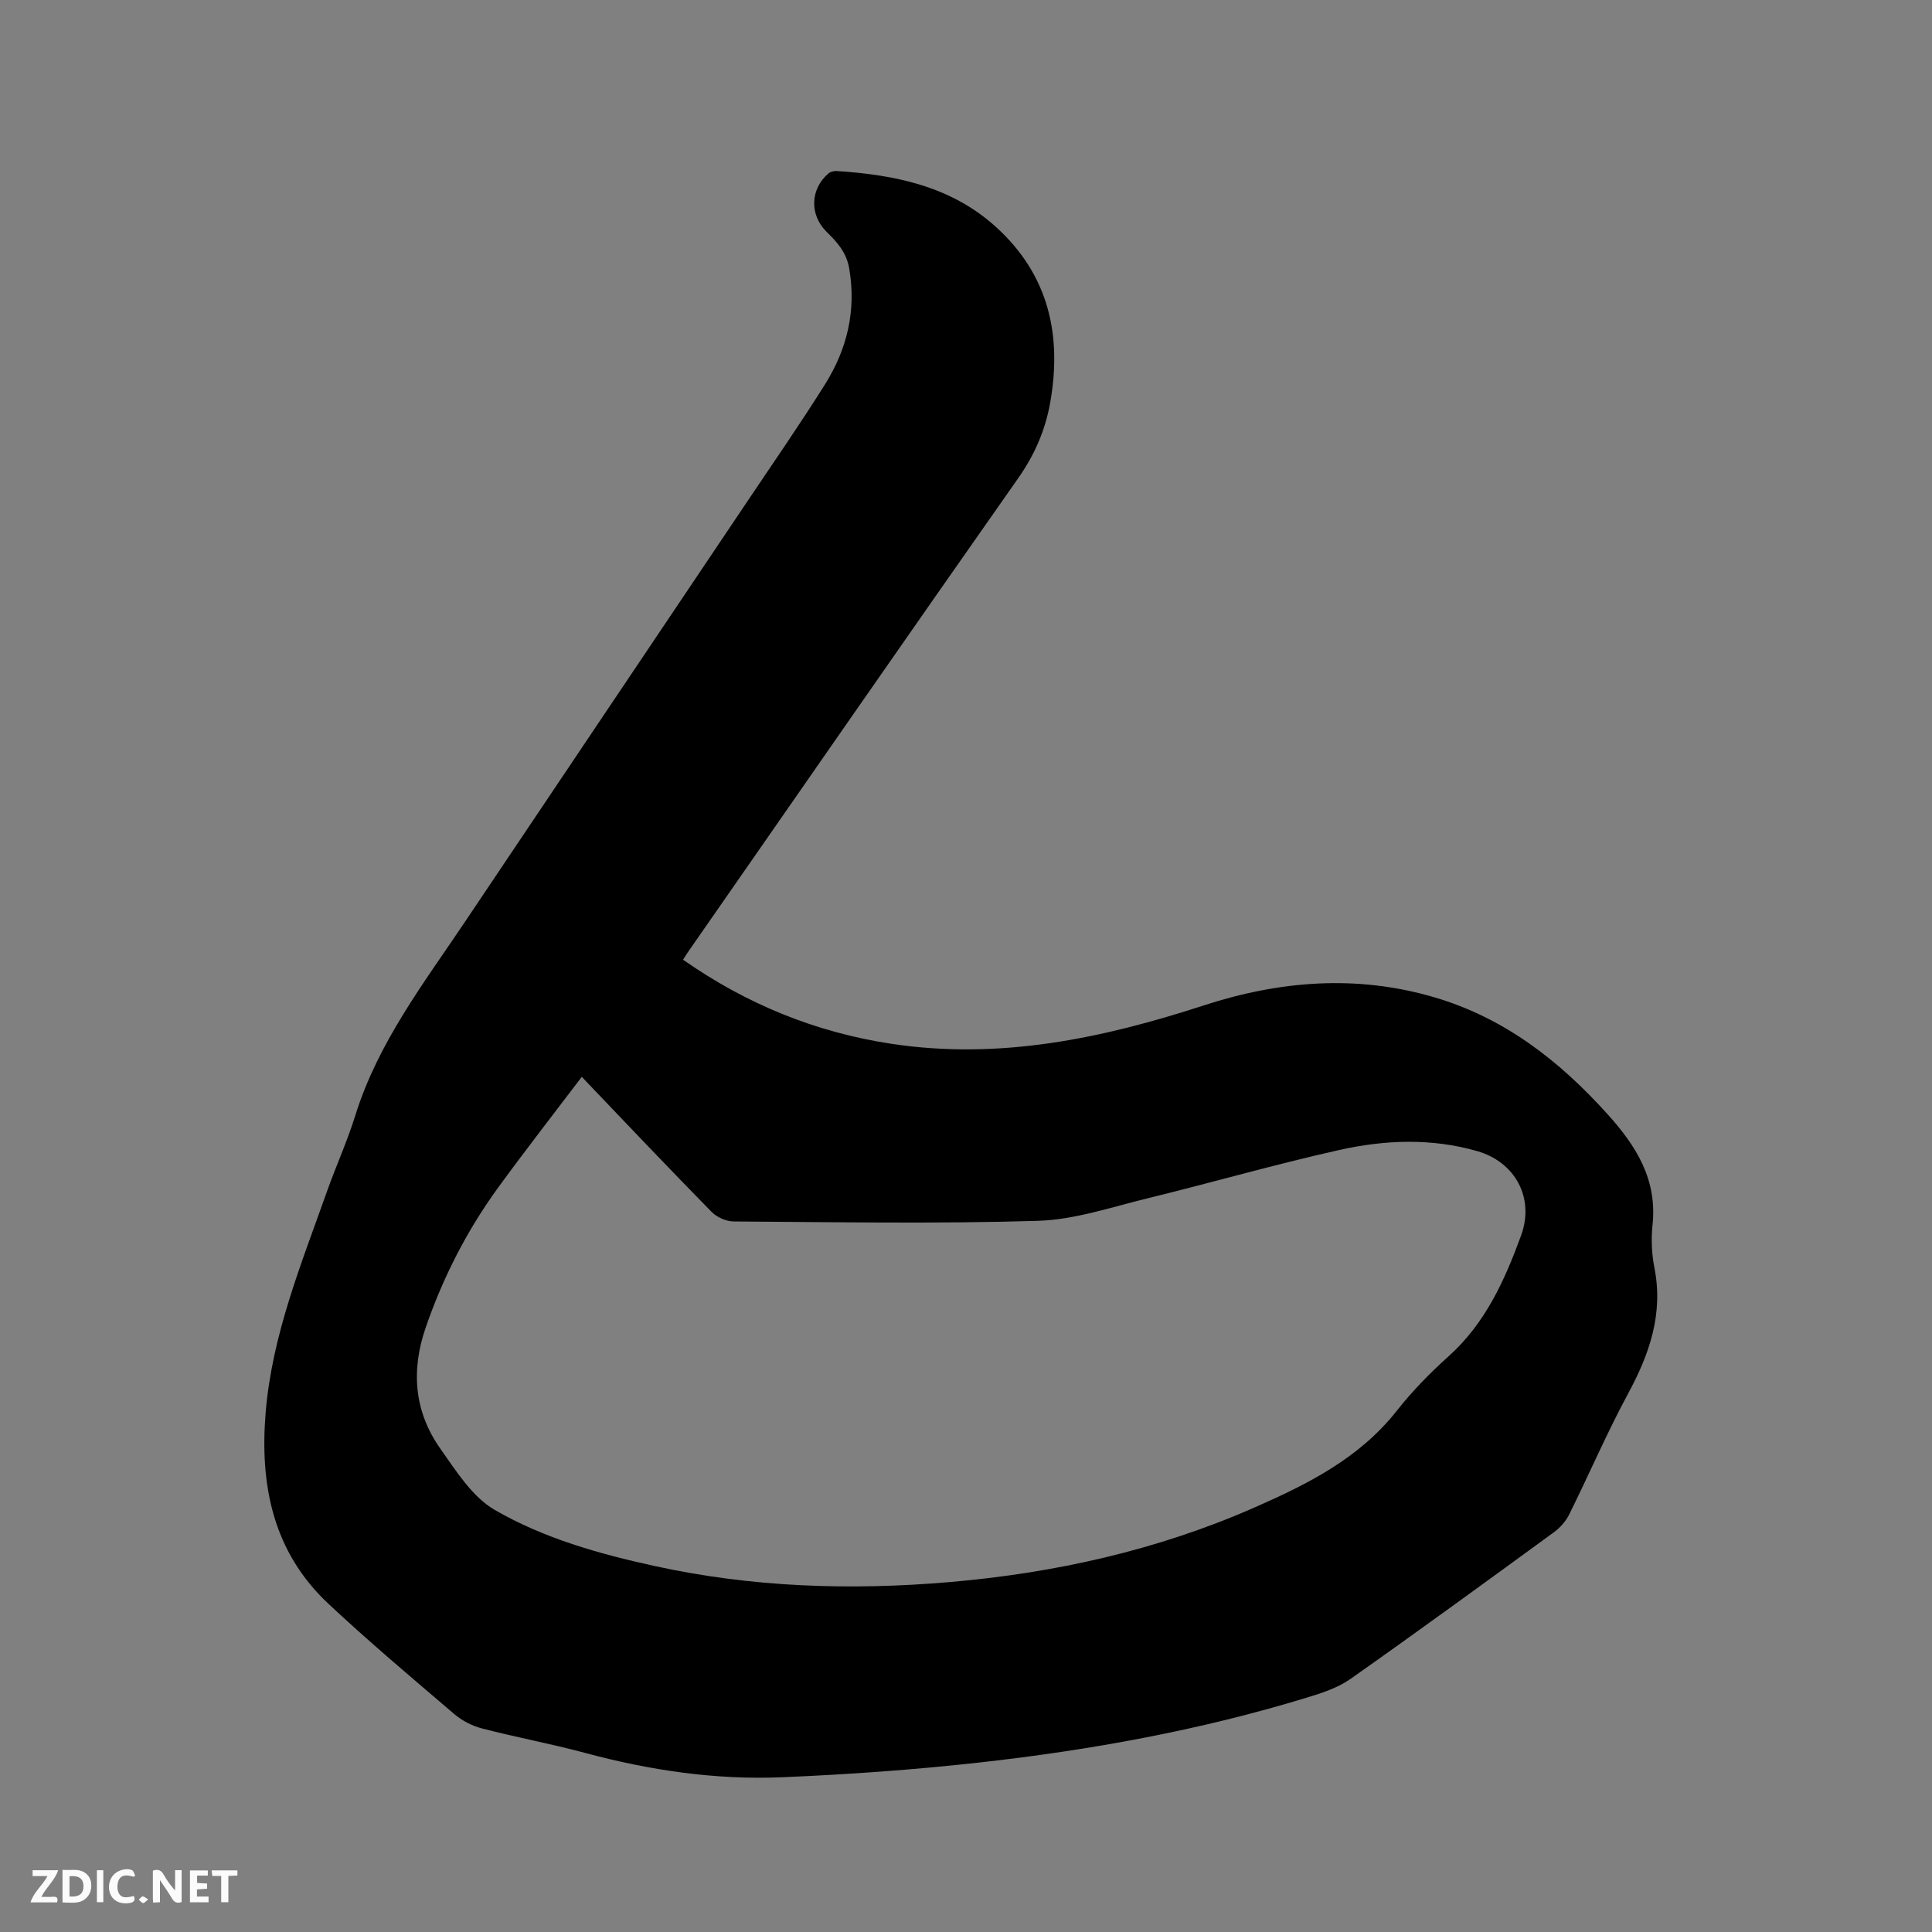 <svg enable-background="new 0 0 400 400" viewBox="0 0 400 400" xmlns="http://www.w3.org/2000/svg"><rect x="0" y="0" width="400" height="400" fill="#808080" stroke="none"/><path d="m141.42 198.7c13.17 9.21 27.43 15.02 43.09 17.4 22.29 3.39 43.58-1.06 64.65-7.92 15.71-5.12 31.71-6.45 47.84-1.69 14.51 4.28 25.86 13.13 35.84 24.21 5.96 6.61 10.29 13.53 9.3 22.9-.31 2.92-.18 6 .39 8.88 1.87 9.5-.99 17.79-5.43 26.01-4.42 8.19-8.1 16.77-12.24 25.11-.71 1.43-1.94 2.77-3.24 3.71-13.96 10.18-27.91 20.36-42.04 30.31-2.61 1.83-5.87 2.9-8.97 3.84-22.15 6.77-44.87 10.89-67.84 13.45-13.57 1.51-27.22 2.48-40.85 3.05-13.83.58-27.44-1.44-40.83-5.05-7.05-1.9-14.25-3.22-21.32-5.06-2.05-.53-4.14-1.62-5.74-2.99-8.78-7.5-17.62-14.94-26.05-22.83-11.44-10.72-14.22-24.49-12.98-39.55 1.32-16.08 7.38-30.8 12.68-45.76 1.87-5.29 4.22-10.42 5.88-15.77 4.69-15.07 14.17-27.37 22.77-40.19 19.41-28.96 38.88-57.88 58.31-86.82 5.43-8.09 10.98-16.1 16.16-24.35 4.58-7.3 6.52-15.26 5.02-24-.57-3.36-2.49-5.43-4.69-7.6-3.58-3.54-3.37-8.88.4-12.09.42-.36 1.16-.53 1.73-.49 12.04.79 23.59 3.12 32.9 11.54 10.93 9.89 13.77 22.38 11.26 36.47-1.02 5.7-3.23 10.76-6.61 15.58-22.9 32.61-45.59 65.36-68.34 98.07-.31.45-.59.9-1.05 1.63zm-20.97 24.25c-5.85 7.72-11.71 15.23-17.31 22.92-6.45 8.87-11.4 18.54-14.99 28.94-3.09 8.94-2.41 17.44 3.03 25.14 3.26 4.61 6.59 9.96 11.23 12.65 10.17 5.89 21.61 9.11 33.13 11.63 20.15 4.41 40.48 5.08 60.99 3.33 21.91-1.88 43.11-6.61 63.27-15.48 10.99-4.83 21.64-10.17 29.36-19.96 3.2-4.06 6.87-7.83 10.73-11.29 7.63-6.84 11.65-15.76 15.04-25.05 2.81-7.7-1.17-15.17-9.08-17.45-9.52-2.74-19.19-2.34-28.64-.22-13.31 2.98-26.45 6.77-39.71 10.01-7.49 1.83-15.04 4.41-22.63 4.64-20.98.64-41.99.26-62.98.13-1.55-.01-3.48-.88-4.57-1.99-8.97-9.14-17.79-18.45-26.87-27.95z" fill="#000001"/><g fill="#fafbfa"><path d="m37.59 393.81c-.92.31-1.52.05-2-.78-.7-1.2-1.52-2.34-2.47-3.78v4.59c-.55.03-.95.05-1.41.07-.03-.37-.06-.64-.06-.91 0-1.91 0-3.81 0-5.7 1.13-.41 1.77-.03 2.29.91.62 1.11 1.38 2.14 2.31 3.19v-4.2h1.35v6.61z"/><path d="m12.94 393.88v-6.75c1.9.19 3.93-.54 5.37 1.29.8 1.01.78 2.88.03 3.97-1.37 1.97-3.4 1.51-5.4 1.49m1.45-1.22c2.04.12 2.92-.58 2.89-2.21-.03-1.51-.98-2.19-2.89-2z"/><path d="m11.81 393.87h-5.49c.68-2.18 2.47-3.48 3.51-5.45h-3.08v-1.21h5.29c-.71 2.13-2.44 3.48-3.47 5.51.86 0 1.63.04 2.39-.01.79-.05 1.14.21.85 1.16"/><path d="m39.33 393.86v-6.61h3.7v1.07h-2.22v1.52c.68.04 1.34.09 2.07.13v1.07c-.72.05-1.38.09-2.1.14v1.48h2.4v1.19h-3.85z"/><path d="m27.71 388.56c-1.15-.3-2.46-.61-3.1.64-.37.73-.41 1.93-.06 2.67.63 1.35 1.99.93 3.17.68.35.94-.01 1.32-.93 1.46-1.62.25-3.05-.27-3.76-1.48-.73-1.24-.6-3.03.31-4.17.88-1.11 2.71-1.7 4-1.16.32.13.44.74.65 1.12-.1.08-.19.16-.28.24"/><path d="m49.15 387.24v1.07c-.59.02-1.17.05-1.87.08v5.44h-1.48v-5.44h-1.85c-.05-.4-.08-.73-.13-1.15z"/><path d="m20.06 387.21h1.33v6.62h-1.33z"/><path d="m30.68 393.25c-.49.38-.8.79-1.05.76-.32-.05-.6-.45-.9-.7.26-.24.51-.64.8-.67.29-.04.62.3 1.15.61"/></g></svg>
